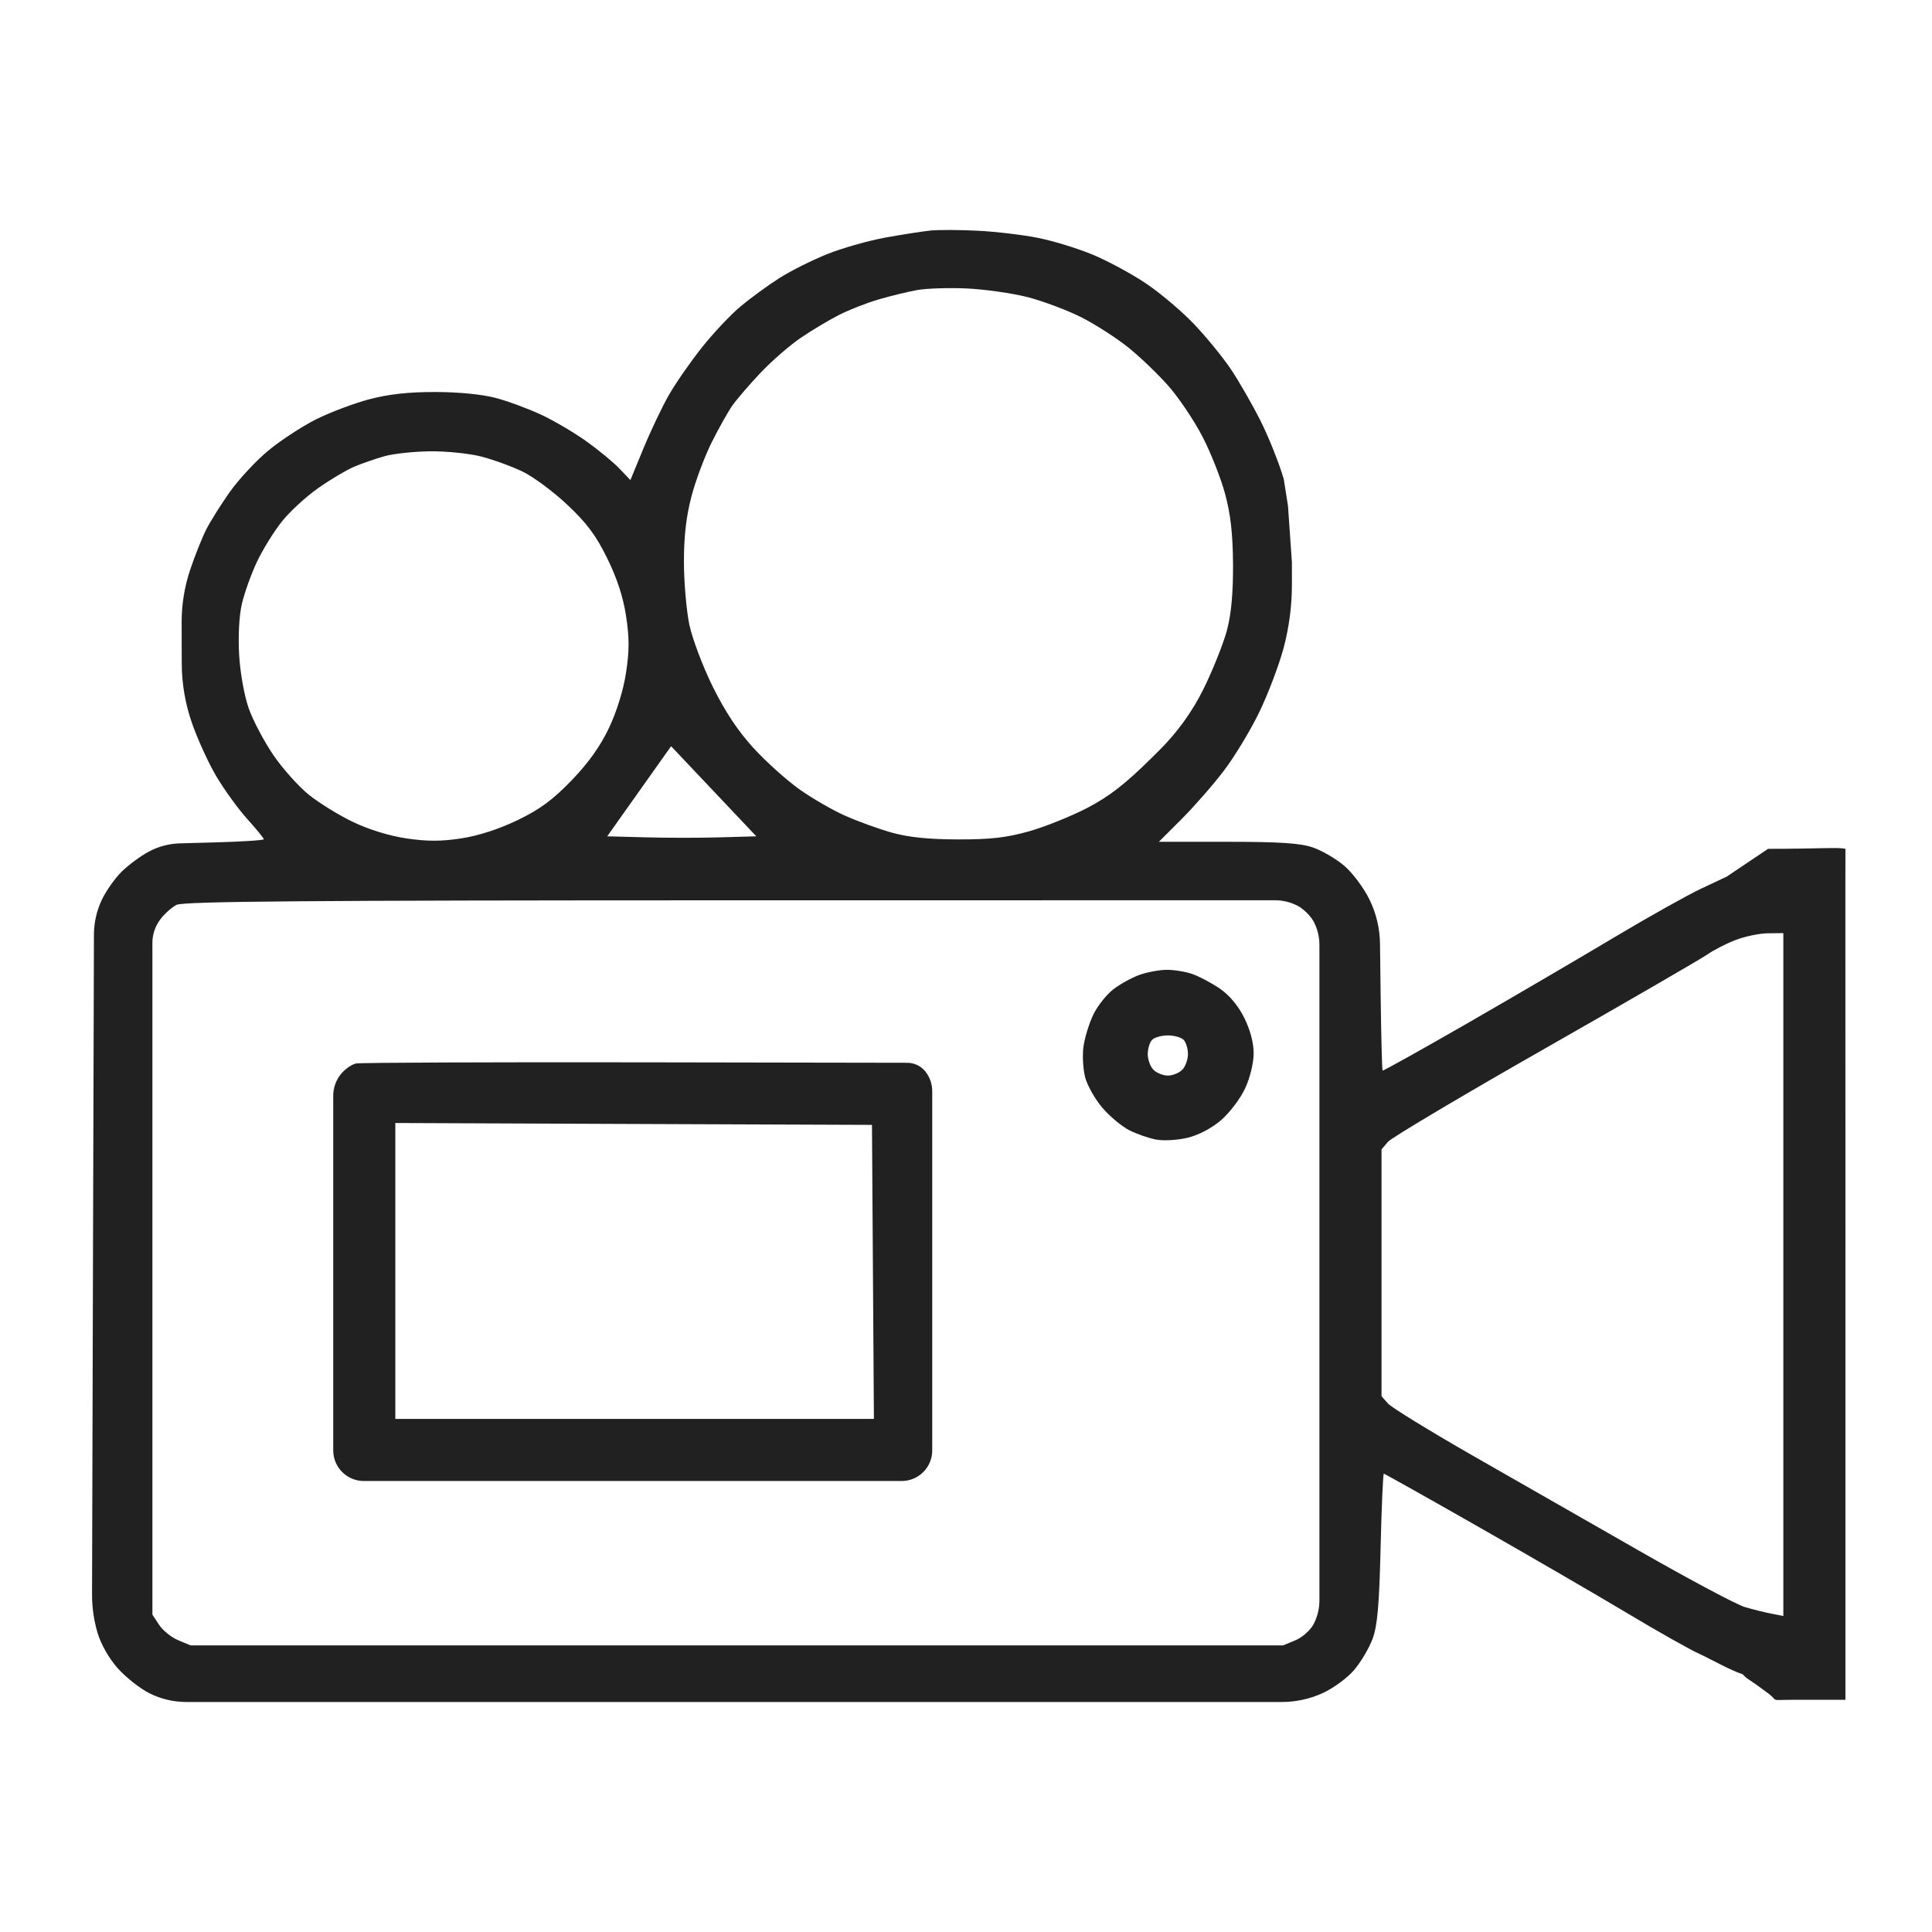 <svg width="42" height="42" viewBox="0 0 42 42" fill="none" xmlns="http://www.w3.org/2000/svg">
<path fill-rule="evenodd" clip-rule="evenodd" d="M20.227 5.012C20.052 5.03 19.611 5.099 19.246 5.165C18.881 5.231 18.315 5.392 17.988 5.522C17.662 5.652 17.192 5.887 16.945 6.044C16.697 6.202 16.318 6.478 16.103 6.658C15.887 6.837 15.508 7.24 15.259 7.553C15.011 7.865 14.688 8.33 14.542 8.585C14.396 8.84 14.147 9.362 13.99 9.743L13.704 10.437L13.471 10.192C13.344 10.057 13.021 9.79 12.754 9.598C12.488 9.407 12.041 9.144 11.761 9.014C11.482 8.884 11.04 8.72 10.777 8.651C10.488 8.573 9.974 8.523 9.467 8.522C8.882 8.521 8.453 8.568 8.027 8.68C7.694 8.768 7.17 8.966 6.863 9.12C6.557 9.275 6.09 9.581 5.827 9.8C5.563 10.019 5.189 10.422 4.995 10.696C4.801 10.969 4.57 11.339 4.48 11.517C4.391 11.694 4.234 12.087 4.133 12.39V12.39C4.011 12.754 3.949 13.136 3.949 13.52L3.95 14.012L3.951 14.411C3.951 14.857 4.027 15.299 4.173 15.719V15.719C4.295 16.069 4.533 16.59 4.703 16.877C4.873 17.164 5.174 17.58 5.373 17.802C5.572 18.023 5.735 18.222 5.735 18.244C5.735 18.267 5.244 18.298 4.643 18.314L3.912 18.334C3.675 18.34 3.443 18.402 3.234 18.514V18.514C3.059 18.607 2.795 18.802 2.646 18.948C2.497 19.094 2.301 19.374 2.209 19.57V19.57C2.1 19.806 2.042 20.062 2.042 20.322L2.021 27.505L2.001 34.656C2 34.939 2.04 35.221 2.119 35.492V35.492C2.191 35.738 2.365 36.046 2.556 36.263C2.731 36.461 3.044 36.708 3.252 36.812V36.812C3.501 36.936 3.776 37 4.054 37H15.979H27.865C28.169 37 28.469 36.935 28.746 36.81V36.81C28.98 36.705 29.287 36.48 29.437 36.305C29.585 36.131 29.767 35.823 29.841 35.621C29.944 35.338 29.984 34.882 30.013 33.645C30.034 32.761 30.066 32.037 30.083 32.037C30.1 32.037 31.034 32.561 32.158 33.202C33.282 33.843 34.738 34.688 35.393 35.08C36.048 35.473 36.745 35.865 36.941 35.953C37.137 36.04 37.657 36.333 37.875 36.391C38.055 36.565 37.875 36.391 38.436 36.81C38.689 37 38.436 36.952 38.996 36.952C39.557 36.952 40.118 36.952 40.118 36.952C40.118 36.952 40.118 32.477 40.118 27.724L40.117 19.69V19.317C40.118 19.014 40.118 18.453 40.118 18.453C39.965 18.414 39.557 18.453 38.436 18.453L37.537 19.057L36.984 19.317C36.68 19.461 35.84 19.931 35.118 20.362C34.396 20.794 32.967 21.63 31.942 22.221C30.917 22.811 30.068 23.285 30.056 23.273C30.044 23.261 30.025 22.521 30.014 21.629L30 20.514C29.996 20.18 29.917 19.852 29.77 19.553V19.553C29.648 19.303 29.402 18.974 29.225 18.823C29.048 18.671 28.74 18.491 28.541 18.423C28.264 18.329 27.828 18.3 26.686 18.3H25.192L25.692 17.801C25.966 17.526 26.38 17.053 26.61 16.749C26.841 16.445 27.186 15.874 27.376 15.481C27.566 15.088 27.803 14.463 27.903 14.092V14.092C28.023 13.643 28.084 13.182 28.085 12.718L28.085 12.226L28 11L27.908 10.416C27.81 10.076 27.582 9.505 27.402 9.146C27.221 8.787 26.929 8.279 26.752 8.017C26.575 7.755 26.214 7.314 25.949 7.037C25.684 6.76 25.214 6.363 24.904 6.156C24.593 5.948 24.075 5.669 23.752 5.535C23.429 5.401 22.897 5.237 22.569 5.172C22.242 5.106 21.652 5.036 21.259 5.016C20.866 4.996 20.401 4.994 20.227 5.012ZM22.342 6.46C22.675 6.546 23.197 6.742 23.502 6.895C23.807 7.049 24.27 7.346 24.531 7.556C24.792 7.766 25.187 8.146 25.409 8.4C25.631 8.654 25.96 9.144 26.139 9.489C26.318 9.833 26.54 10.394 26.632 10.734C26.753 11.183 26.8 11.602 26.805 12.265C26.808 12.889 26.767 13.342 26.675 13.694C26.6 13.978 26.373 14.55 26.169 14.965V14.965C25.924 15.464 25.597 15.919 25.202 16.311L25.038 16.474C24.465 17.041 24.119 17.311 23.641 17.561C23.292 17.743 22.72 17.973 22.371 18.072C21.875 18.211 21.534 18.25 20.822 18.248C20.188 18.247 19.752 18.202 19.393 18.102C19.109 18.023 18.65 17.857 18.373 17.733C18.096 17.61 17.645 17.349 17.37 17.153C17.096 16.957 16.65 16.556 16.38 16.261C16.044 15.894 15.763 15.471 15.495 14.928C15.276 14.486 15.05 13.884 14.985 13.575C14.922 13.27 14.869 12.66 14.868 12.221C14.867 11.664 14.917 11.232 15.031 10.793C15.122 10.447 15.321 9.916 15.474 9.612C15.626 9.307 15.828 8.949 15.921 8.816C16.015 8.682 16.289 8.363 16.531 8.107C16.773 7.85 17.168 7.507 17.408 7.344C17.648 7.18 18.025 6.955 18.245 6.844C18.465 6.733 18.852 6.581 19.105 6.508C19.358 6.434 19.731 6.344 19.935 6.306C20.139 6.269 20.628 6.253 21.021 6.271C21.414 6.29 22.008 6.375 22.342 6.46ZM10.463 9.925C10.723 9.992 11.128 10.14 11.363 10.253C11.598 10.367 12.036 10.693 12.337 10.977C12.758 11.373 12.959 11.644 13.201 12.138C13.415 12.573 13.548 12.98 13.611 13.397C13.683 13.871 13.682 14.153 13.609 14.628C13.552 15.002 13.406 15.472 13.238 15.826C13.049 16.225 12.793 16.584 12.426 16.965C12.017 17.388 11.738 17.594 11.254 17.828C10.851 18.022 10.404 18.168 10.031 18.225C9.595 18.293 9.289 18.293 8.84 18.227C8.472 18.173 8.02 18.035 7.681 17.872C7.375 17.727 6.941 17.459 6.716 17.279C6.492 17.098 6.143 16.709 5.942 16.414C5.742 16.119 5.501 15.664 5.408 15.402C5.311 15.126 5.223 14.637 5.199 14.241C5.175 13.826 5.198 13.388 5.258 13.129C5.312 12.894 5.459 12.485 5.583 12.219C5.708 11.953 5.952 11.558 6.125 11.341C6.297 11.124 6.654 10.795 6.917 10.611C7.18 10.426 7.531 10.217 7.697 10.147C7.863 10.077 8.159 9.974 8.356 9.918C8.552 9.863 9 9.815 9.351 9.811C9.702 9.807 10.203 9.858 10.463 9.925ZM15.659 18.203C15.228 18.216 14.499 18.216 14.038 18.203L13.2 18.181L13.895 17.201L14.589 16.222L15.515 17.201L16.442 18.181L15.659 18.203ZM28.209 19.691C28.338 19.757 28.497 19.916 28.563 20.044V20.044C28.642 20.197 28.683 20.367 28.683 20.54V27.67V34.792C28.683 34.97 28.641 35.145 28.559 35.303V35.303C28.49 35.437 28.315 35.594 28.165 35.656L27.894 35.769H16.018H4.142L3.873 35.657C3.725 35.595 3.538 35.444 3.459 35.323L3.313 35.101V27.659V20.497C3.313 20.315 3.372 20.139 3.48 19.993V19.993C3.571 19.87 3.732 19.725 3.837 19.671C3.986 19.594 6.657 19.573 16.002 19.572L27.714 19.571C27.887 19.57 28.056 19.612 28.209 19.691V19.691ZM38.768 27.708V35.13L38.51 35.08C38.368 35.053 38.107 34.988 37.931 34.936C37.754 34.884 36.736 34.342 35.668 33.732C34.599 33.121 32.957 32.182 32.018 31.645C31.079 31.108 30.249 30.597 30.172 30.51L30.033 30.352V27.67V24.988L30.172 24.823C30.249 24.733 31.792 23.815 33.603 22.784C35.413 21.752 36.997 20.835 37.123 20.745C37.249 20.656 37.519 20.517 37.722 20.438C37.926 20.358 38.245 20.291 38.43 20.289L38.768 20.285V27.708ZM24.773 21.192C24.609 21.251 24.353 21.391 24.205 21.505C24.057 21.618 23.86 21.865 23.769 22.054C23.678 22.242 23.581 22.556 23.554 22.751C23.527 22.946 23.545 23.25 23.592 23.427C23.64 23.603 23.808 23.899 23.966 24.084C24.124 24.268 24.386 24.487 24.547 24.569C24.708 24.651 24.971 24.743 25.131 24.773C25.292 24.804 25.6 24.786 25.816 24.734C26.055 24.677 26.339 24.528 26.543 24.353C26.728 24.195 26.963 23.885 27.066 23.664C27.175 23.429 27.253 23.113 27.253 22.901C27.254 22.67 27.18 22.391 27.048 22.125C26.915 21.858 26.724 21.632 26.512 21.487C26.33 21.364 26.061 21.222 25.912 21.171C25.764 21.121 25.514 21.081 25.356 21.083C25.199 21.085 24.936 21.134 24.773 21.192ZM25.73 22.604C25.782 22.656 25.825 22.797 25.825 22.916C25.825 23.035 25.769 23.189 25.7 23.257C25.631 23.326 25.491 23.382 25.388 23.382C25.285 23.382 25.145 23.326 25.076 23.257C25.007 23.189 24.951 23.035 24.951 22.916C24.951 22.797 24.994 22.656 25.047 22.604C25.099 22.551 25.253 22.509 25.388 22.509C25.523 22.509 25.677 22.551 25.73 22.604ZM7.742 23.119C7.644 23.139 7.493 23.246 7.404 23.358V23.358C7.3 23.49 7.244 23.654 7.244 23.822V27.684V31.53C7.244 31.707 7.314 31.876 7.439 32.001V32.001V32.001C7.564 32.126 7.733 32.196 7.909 32.196H13.755H19.601C19.777 32.196 19.947 32.126 20.072 32.001V32.001V32.001C20.196 31.876 20.266 31.707 20.266 31.53V27.643V23.72C20.266 23.564 20.213 23.413 20.115 23.291V23.291V23.291C20.019 23.173 19.874 23.104 19.722 23.104L13.941 23.094C10.629 23.089 7.839 23.1 7.742 23.119ZM18.977 27.65L18.998 30.846H13.796H8.594V27.63V24.413L13.775 24.434L18.956 24.454L18.977 27.65Z" fill="#212121"/>
</svg>
